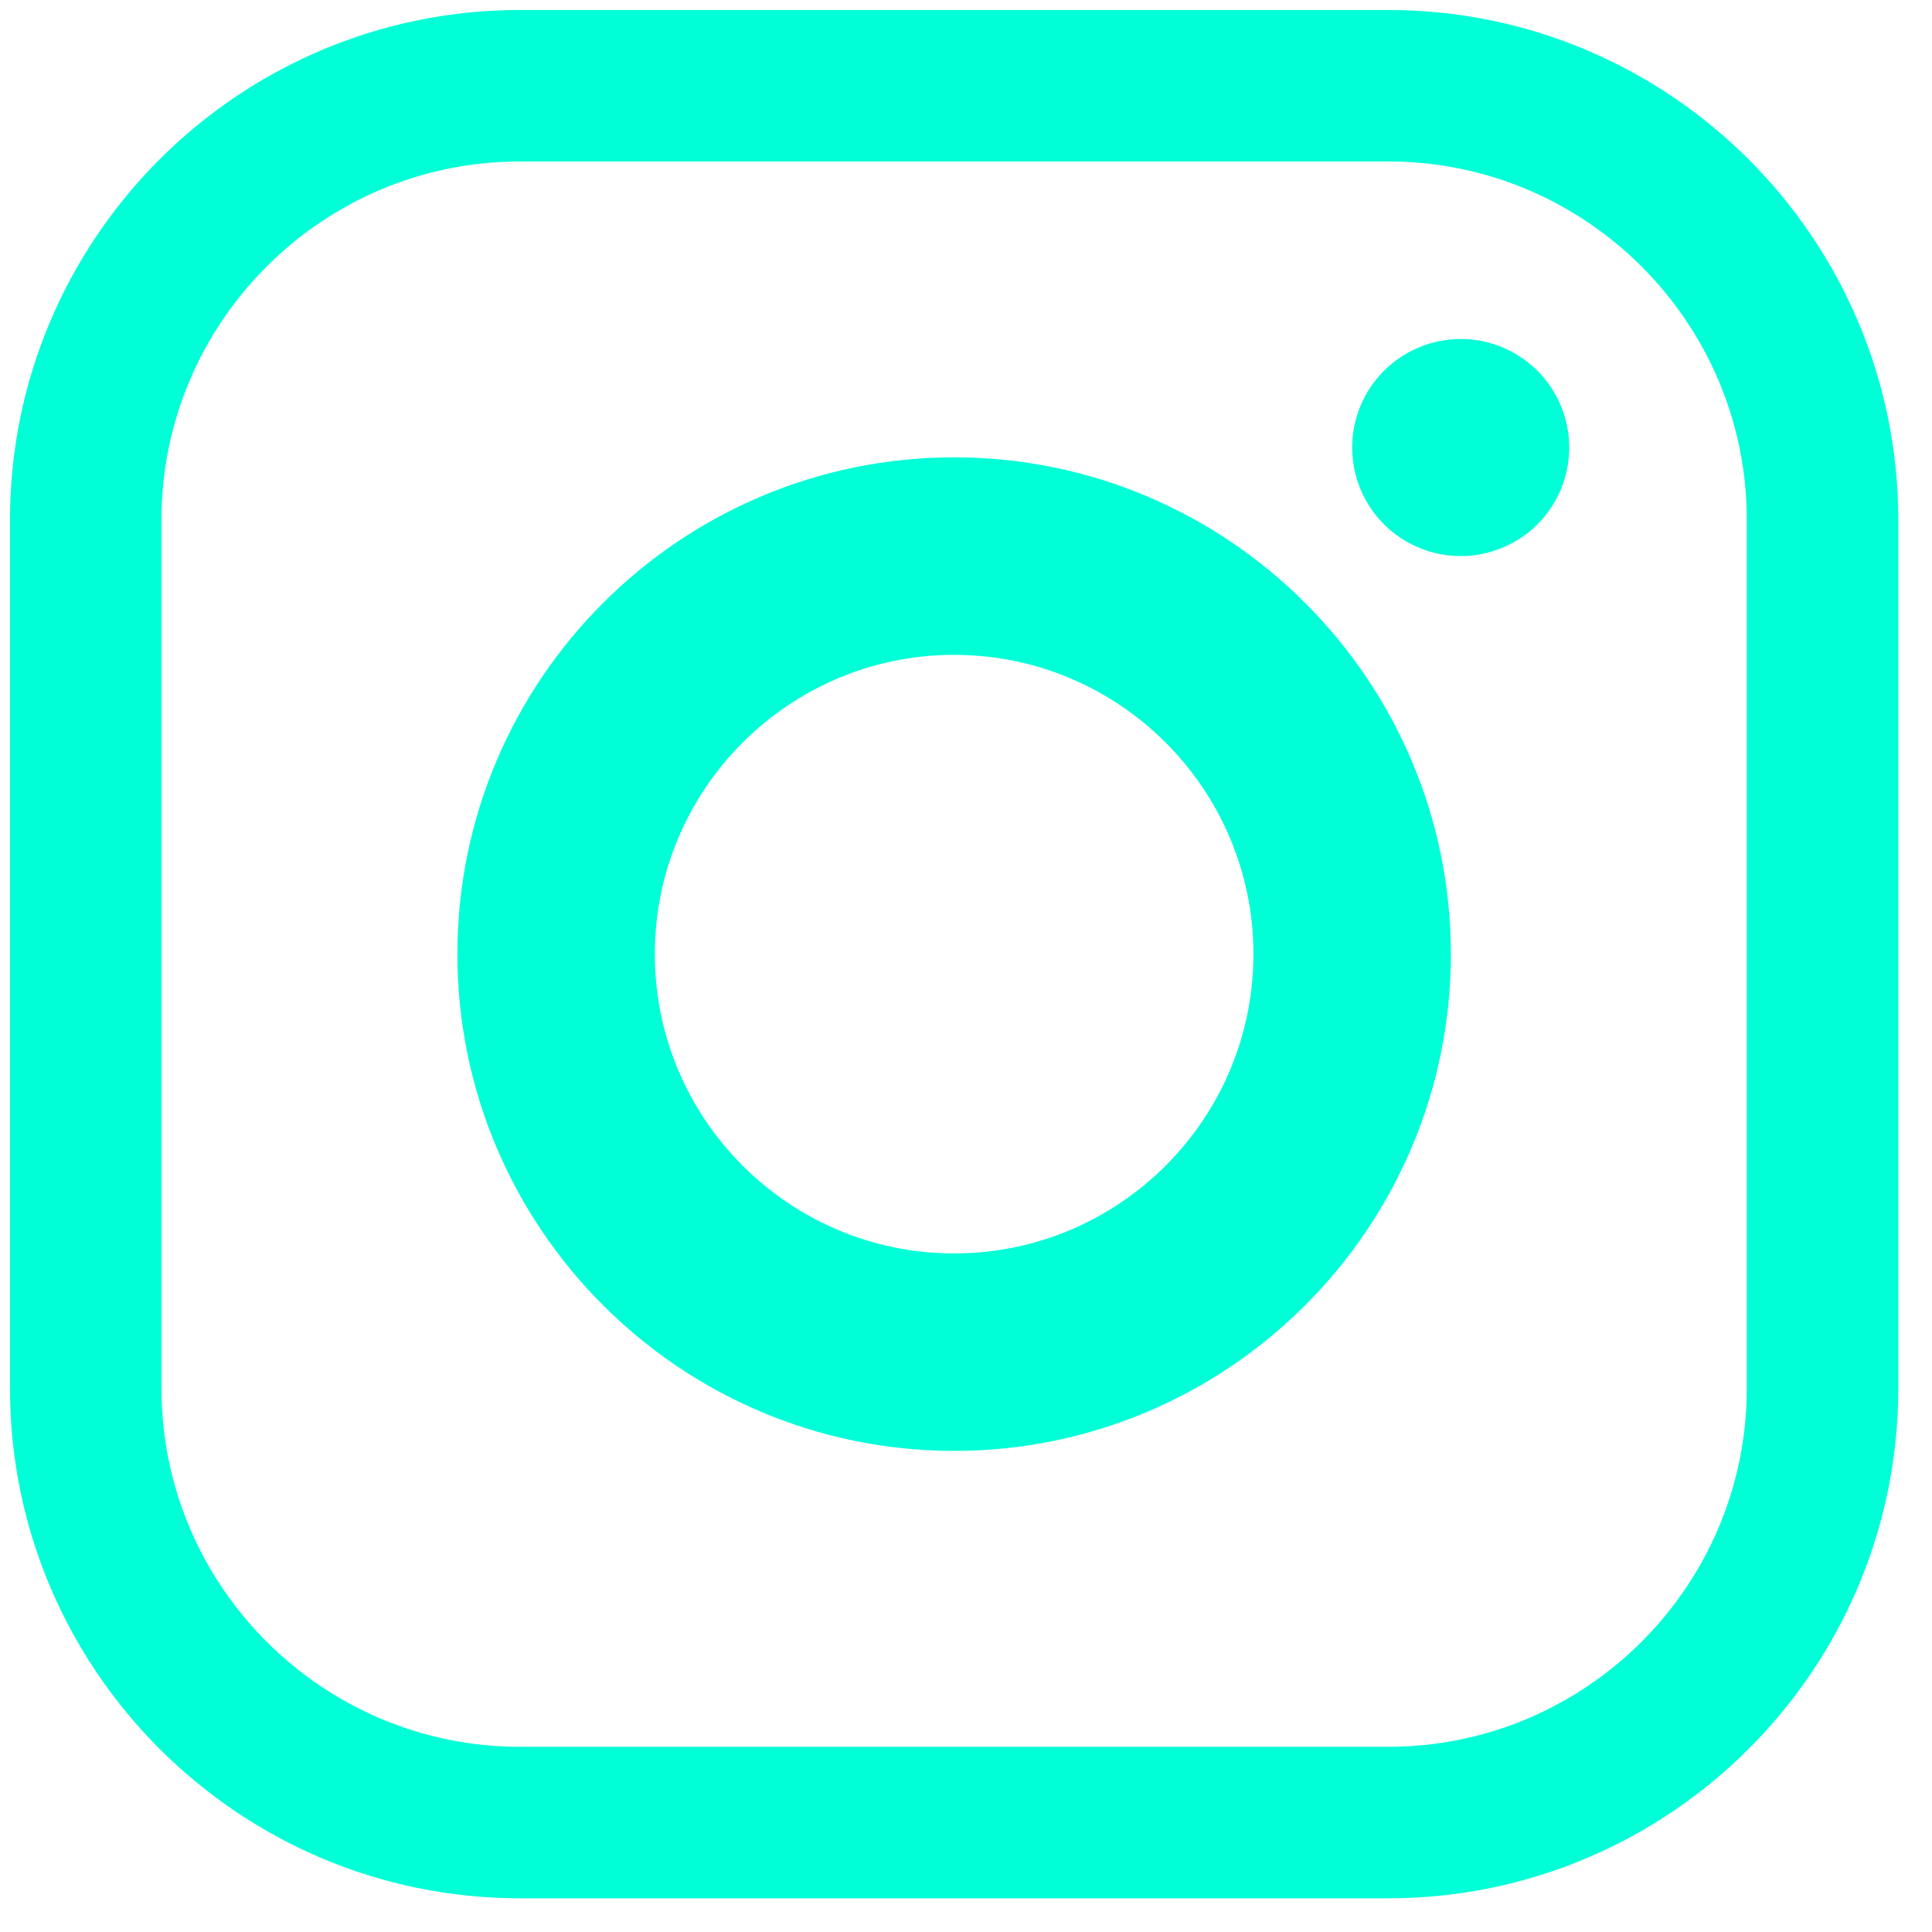<svg width="39" height="39" viewBox="0 0 39 39" fill="none" xmlns="http://www.w3.org/2000/svg">
<path d="M10.495 37.92H28.025C33.482 37.92 37.92 33.482 37.92 28.025V10.495C37.92 5.039 33.482 0.601 28.025 0.601H10.495C5.039 0.601 0.601 5.039 0.601 10.495V28.025C0.601 33.482 5.039 37.92 10.495 37.92ZM2.86 10.495C2.86 6.286 6.286 2.86 10.495 2.86H28.025C32.235 2.86 35.661 6.286 35.661 10.495V28.025C35.661 32.235 32.235 35.661 28.025 35.661H10.495C6.286 35.661 2.86 32.235 2.86 28.025V10.495Z" fill="#00FFD7" stroke="#00FFD7" stroke-width="0.799"/>
<path d="M9.499 19.26C9.499 24.643 13.878 29.022 19.261 29.022C24.643 29.022 29.022 24.643 29.022 19.26C29.022 13.877 24.643 9.498 19.261 9.498C13.878 9.498 9.499 13.877 9.499 19.26ZM12.953 19.26C12.953 15.783 15.783 12.953 19.261 12.953C22.739 12.953 25.568 15.783 25.568 19.26C25.568 22.738 22.739 25.568 19.261 25.568C15.783 25.568 12.953 22.738 12.953 19.26Z" fill="#00FFD7" stroke="#00FFD7" stroke-width="0.532"/>
<path d="M29.486 6.843C28.905 6.843 28.348 7.074 27.937 7.485C27.526 7.896 27.295 8.453 27.295 9.034C27.295 9.615 27.526 10.172 27.937 10.584C28.348 10.994 28.905 11.225 29.486 11.225C30.067 11.225 30.625 10.994 31.036 10.584C31.447 10.172 31.677 9.615 31.677 9.034C31.677 8.453 31.447 7.896 31.036 7.485C30.625 7.074 30.067 6.843 29.486 6.843Z" fill="#00FFD7"/>
</svg>
